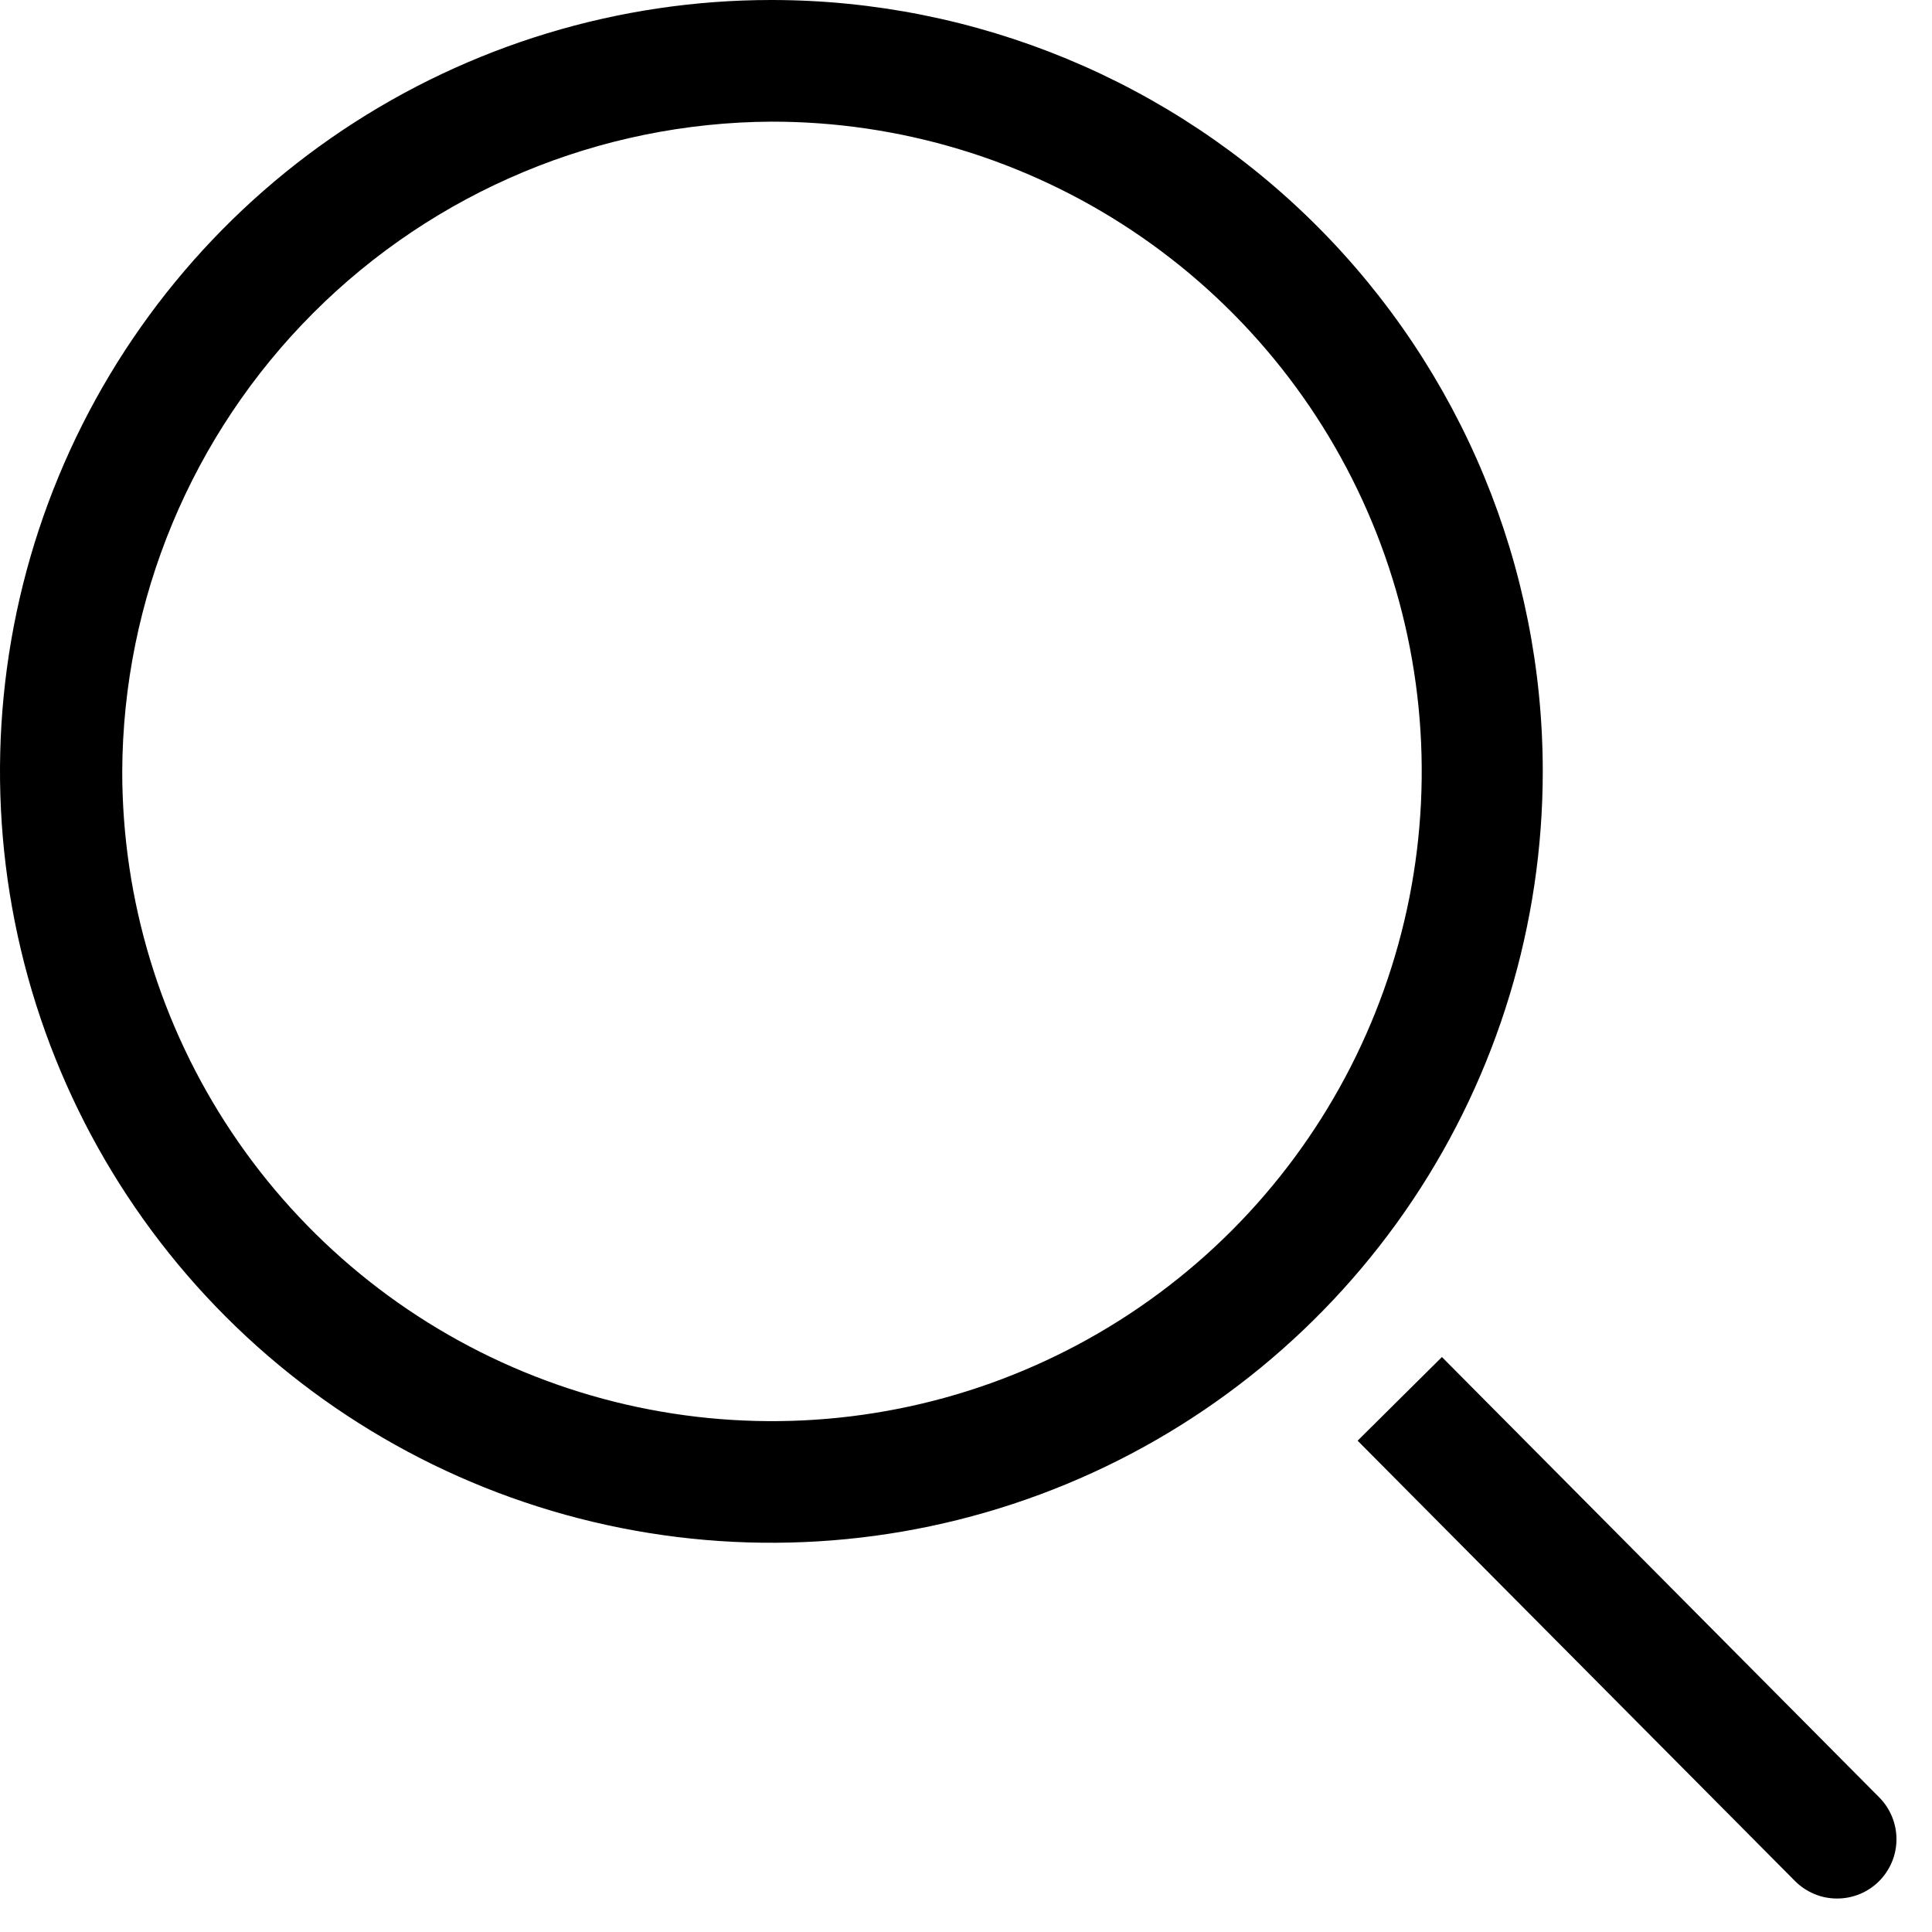 <?xml version="1.0" encoding="UTF-8"?> <svg xmlns="http://www.w3.org/2000/svg" width="30" height="30" viewBox="0 0 30 30" fill="none"> <path d="M11.978 1.889C13.974 1.887 15.925 2.477 17.586 3.585C19.246 4.692 20.541 6.267 21.306 8.111C22.071 9.954 22.272 11.983 21.884 13.941C21.495 15.899 20.535 17.697 19.125 19.109C17.714 20.521 15.916 21.483 13.959 21.873C12.002 22.263 9.973 22.064 8.128 21.3C6.284 20.537 4.708 19.244 3.599 17.584C2.49 15.925 1.898 13.974 1.898 11.978C1.91 9.308 2.976 6.75 4.863 4.861C6.751 2.971 9.308 1.903 11.978 1.889M11.978 0C9.609 0 7.293 0.703 5.323 2.019C3.354 3.335 1.818 5.206 0.912 7.394C0.005 9.583 -0.232 11.991 0.23 14.315C0.692 16.638 1.833 18.773 3.508 20.448C5.183 22.123 7.318 23.264 9.641 23.726C11.965 24.188 14.373 23.951 16.562 23.044C18.751 22.138 20.621 20.602 21.938 18.633C23.254 16.663 23.956 14.347 23.956 11.978C23.956 8.801 22.694 5.755 20.448 3.508C18.202 1.262 15.155 0 11.978 0Z" fill="black"></path> <path d="M29.18 27.909L22.39 21.072L21.081 22.371L27.872 29.208C27.957 29.294 28.059 29.362 28.171 29.409C28.282 29.456 28.402 29.48 28.523 29.48C28.644 29.481 28.764 29.457 28.876 29.412C28.988 29.366 29.09 29.298 29.176 29.213C29.262 29.128 29.33 29.026 29.377 28.914C29.424 28.803 29.448 28.683 29.448 28.562C29.449 28.441 29.425 28.321 29.379 28.209C29.333 28.097 29.266 27.995 29.18 27.909Z" fill="black"></path> </svg> 